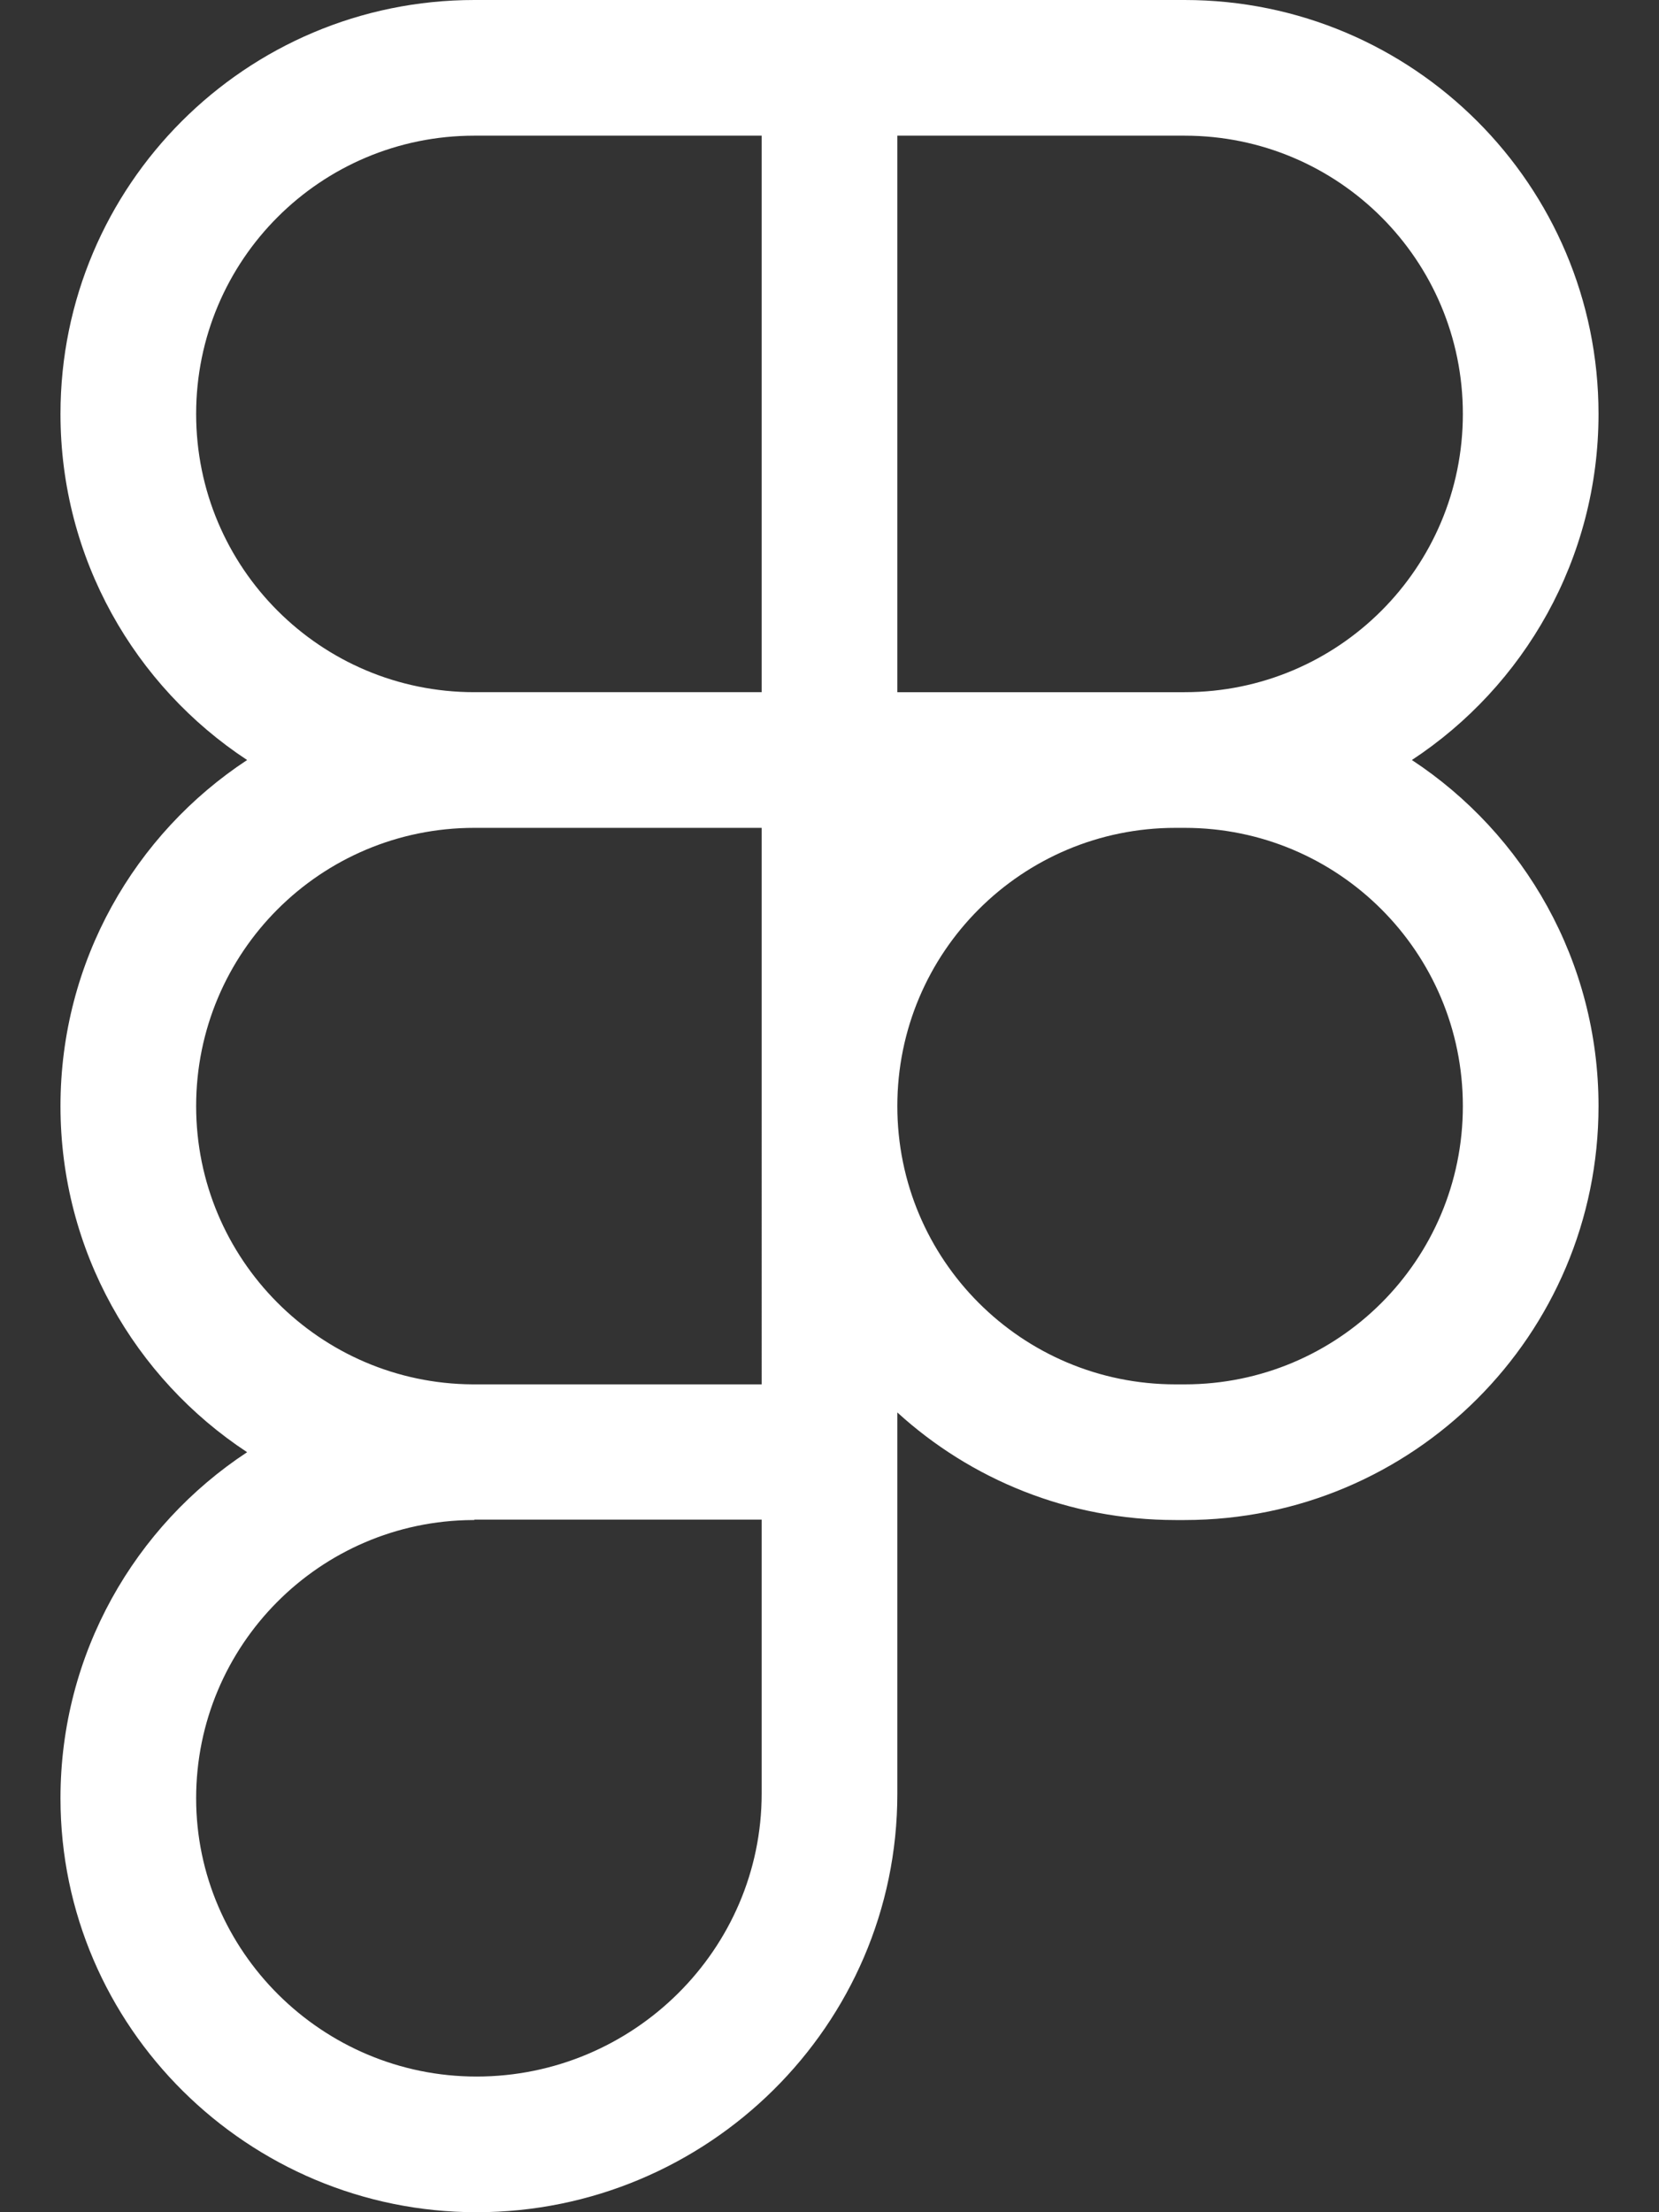 <?xml version="1.0" encoding="utf-8"?>
<!-- Generator: Adobe Illustrator 28.2.0, SVG Export Plug-In . SVG Version: 6.00 Build 0)  -->
<svg version="1.1" id="Ebene_1" xmlns="http://www.w3.org/2000/svg" xmlns:xlink="http://www.w3.org/1999/xlink" x="0px" y="0px"
	 viewBox="0 0 384 512" style="enable-background:new 0 0 384 512;" xml:space="preserve">
<rect x="0" y="0" width="384" height="512" fill="#333333" stroke="none"/>
<style type="text/css">
	.st0{fill:#FFFFFF;}
</style>
<path class="st0" d="M14,95.8C14,42.9,56.9,0,109.8,0h164.4C327.1,0,370,42.9,370,95.8c0,33.5-17.2,63-43.2,80.1
	c26,17.1,43.2,46.6,43.2,80.1c0,52.9-42.9,95.8-95.8,95.8h-2.1c-24.8,0-47.4-9.4-64.4-24.9v88.3c0,53.6-44,96.8-97.4,96.8
	C57.5,512,14,469.2,14,416.2c0-33.5,17.2-63,43.2-80.1C31.2,319,14,289.5,14,256c0-33.5,17.2-63,43.2-80.1
	C31.2,158.8,14,129.3,14,95.8z M176.3,191.6h-66.5c-35.6,0-64.4,28.8-64.4,64.4c0,35.4,28.6,64.2,64,64.4c0.1,0,0.3,0,0.4,0h66.5
	V191.6z M207.7,256c0,35.6,28.8,64.4,64.4,64.4h2.1c35.6,0,64.4-28.8,64.4-64.4s-28.8-64.4-64.4-64.4h-2.1
	C236.5,191.6,207.7,220.4,207.7,256z M109.8,351.8c-0.1,0-0.3,0-0.4,0c-35.4,0.2-64,29-64,64.4c0,35.4,29.2,64.4,64.9,64.4
	c36.3,0,66-29.4,66-65.5v-63.4H109.8z M109.8,31.4c-35.6,0-64.4,28.8-64.4,64.4c0,35.6,28.8,64.4,64.4,64.4h66.5V31.4H109.8z
	 M207.7,160.2h66.5c35.6,0,64.4-28.8,64.4-64.4c0-35.6-28.8-64.4-64.4-64.4h-66.5V160.2z"/>
</svg>
